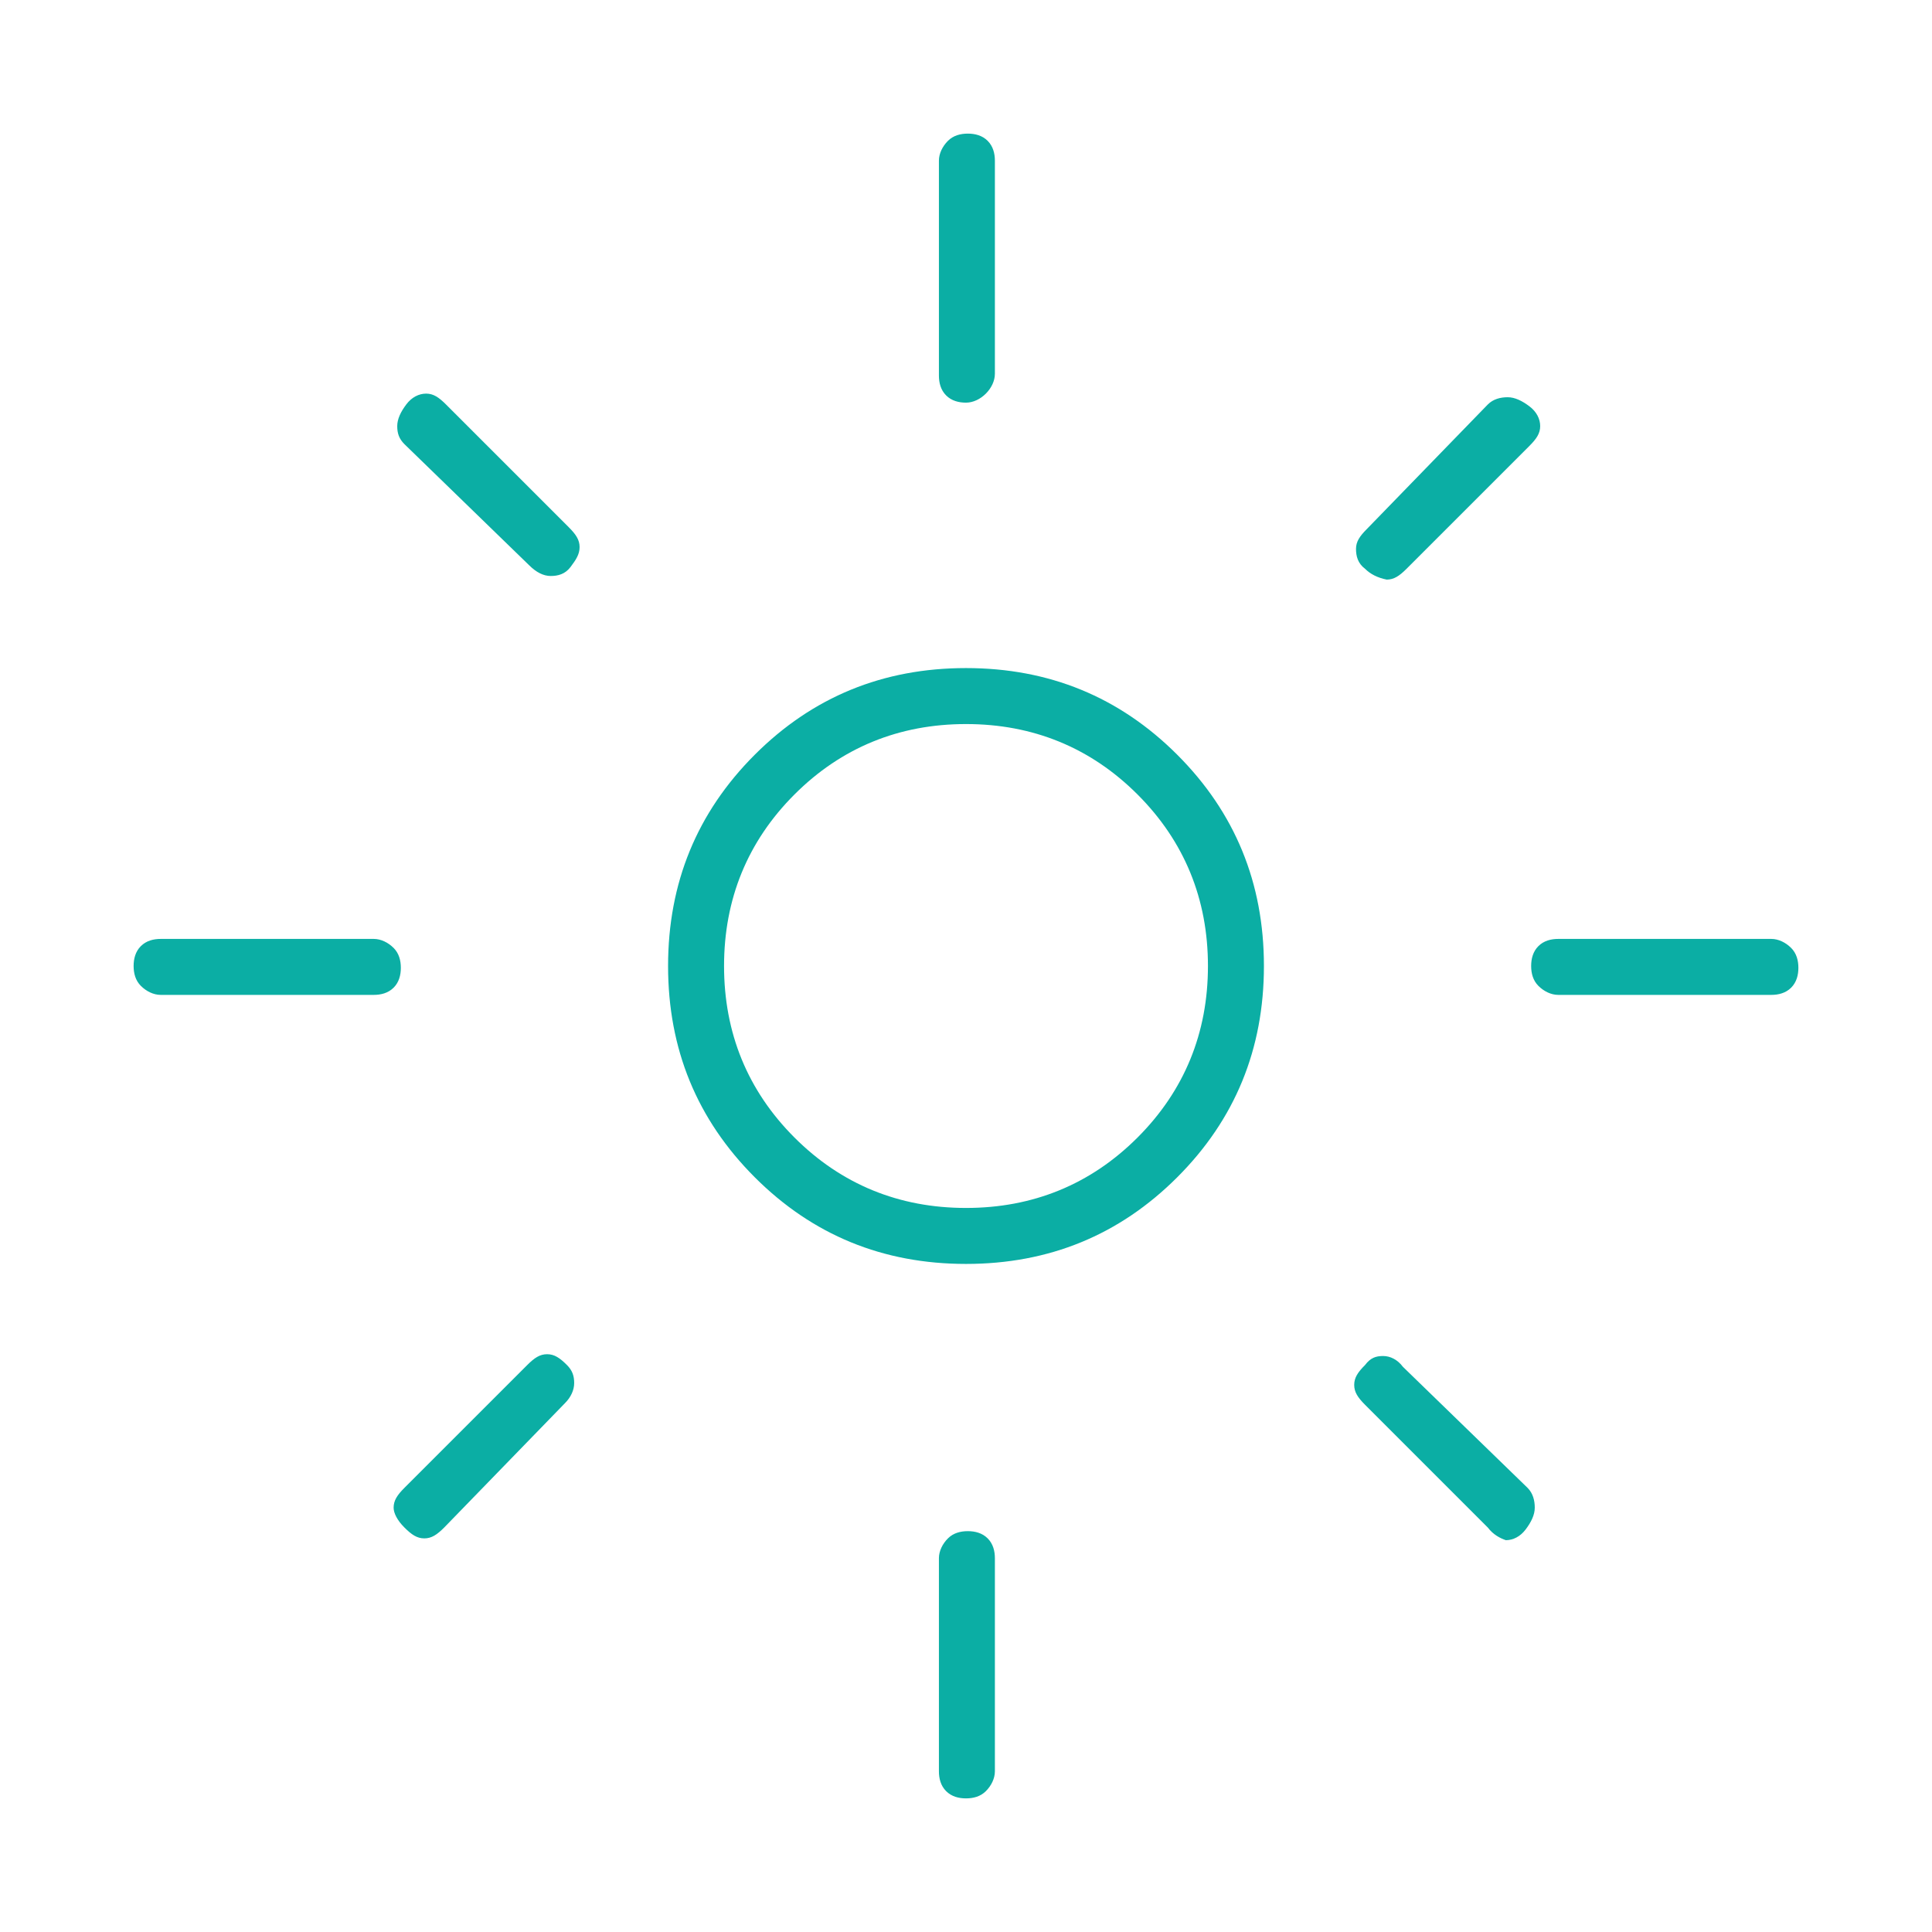<svg xml:space="preserve" style="enable-background:new 0 0 107 107;" viewBox="0 0 107 107" y="0px" x="0px" xmlns:xlink="http://www.w3.org/1999/xlink" xmlns="http://www.w3.org/2000/svg" id="Capa_1" version="1.1">
<style type="text/css">
	.st0{fill:#0BAEA4;}
</style>
<path d="M53.5,66.9c3.7,0,6.9-1.3,9.5-3.9s3.9-5.8,3.9-9.5c0-3.7-1.3-6.9-3.9-9.5s-5.8-3.9-9.5-3.9
	c-3.7,0-6.9,1.3-9.5,3.9s-3.9,5.8-3.9,9.5c0,3.7,1.3,6.9,3.9,9.5S49.8,66.9,53.5,66.9z M53.5,70c-4.6,0-8.5-1.6-11.7-4.8
	C38.6,62,37,58.1,37,53.5c0-4.6,1.6-8.5,4.8-11.7C45,38.6,48.9,37,53.5,37c4.6,0,8.5,1.6,11.7,4.8C68.4,45,70,48.9,70,53.5
	c0,4.6-1.6,8.5-4.8,11.7C62,68.4,58.1,70,53.5,70z M8.9,55.1c-0.4,0-0.8-0.2-1.1-0.5c-0.3-0.3-0.4-0.7-0.4-1.1
	c0-0.4,0.1-0.8,0.4-1.1c0.3-0.3,0.7-0.4,1.1-0.4h11.8c0.4,0,0.8,0.2,1.1,0.5c0.3,0.3,0.4,0.7,0.4,1.1c0,0.4-0.1,0.8-0.4,1.1
	c-0.3,0.3-0.7,0.4-1.1,0.4H8.9z M86.3,55.1c-0.4,0-0.8-0.2-1.1-0.5c-0.3-0.3-0.4-0.7-0.4-1.1c0-0.4,0.1-0.8,0.4-1.1
	c0.3-0.3,0.7-0.4,1.1-0.4h11.8c0.4,0,0.8,0.2,1.1,0.5c0.3,0.3,0.4,0.7,0.4,1.1c0,0.4-0.1,0.8-0.4,1.1c-0.3,0.3-0.7,0.4-1.1,0.4H86.3
	z M53.5,22.3c-0.4,0-0.8-0.1-1.1-0.4c-0.3-0.3-0.4-0.7-0.4-1.1V8.9c0-0.4,0.2-0.8,0.5-1.1c0.3-0.3,0.7-0.4,1.1-0.4
	c0.4,0,0.8,0.1,1.1,0.4c0.3,0.3,0.4,0.7,0.4,1.1v11.8c0,0.4-0.2,0.8-0.5,1.1C54.3,22.1,53.9,22.3,53.5,22.3z M53.5,99.6
	c-0.4,0-0.8-0.1-1.1-0.4c-0.3-0.3-0.4-0.7-0.4-1.1V86.3c0-0.4,0.2-0.8,0.5-1.1c0.3-0.3,0.7-0.4,1.1-0.4c0.4,0,0.8,0.1,1.1,0.4
	c0.3,0.3,0.4,0.7,0.4,1.1v11.8c0,0.4-0.2,0.8-0.5,1.1C54.3,99.5,53.9,99.6,53.5,99.6z M29.3,31.3l-6.9-6.7C22.1,24.3,22,24,22,23.6
	c0-0.4,0.2-0.8,0.5-1.2c0.3-0.4,0.7-0.6,1.1-0.6c0.4,0,0.7,0.2,1.1,0.6l6.8,6.8c0.4,0.4,0.6,0.7,0.6,1.1s-0.2,0.7-0.5,1.1
	c-0.3,0.4-0.7,0.5-1.1,0.5C30.1,31.9,29.7,31.7,29.3,31.3z M82.4,84.6l-6.8-6.8c-0.4-0.4-0.6-0.7-0.6-1.1c0-0.4,0.2-0.7,0.6-1.1
	c0.3-0.4,0.6-0.5,1-0.5c0.4,0,0.8,0.2,1.1,0.6l6.9,6.7c0.3,0.3,0.4,0.7,0.4,1.1s-0.2,0.8-0.5,1.2c-0.3,0.4-0.7,0.6-1.1,0.6
	C83.1,85.2,82.7,85,82.4,84.6z M75.6,31.5c-0.4-0.3-0.5-0.7-0.5-1.1c0-0.4,0.2-0.7,0.6-1.1l6.7-6.9c0.3-0.3,0.7-0.4,1.1-0.4
	s0.8,0.2,1.2,0.5c0.4,0.3,0.6,0.7,0.6,1.1c0,0.4-0.2,0.7-0.6,1.1l-6.8,6.8c-0.4,0.4-0.7,0.6-1.1,0.6C76.3,32,75.9,31.8,75.6,31.5z
	 M22.4,84.6c-0.4-0.4-0.6-0.8-0.6-1.1c0-0.4,0.2-0.7,0.6-1.1l6.8-6.8c0.4-0.4,0.7-0.6,1.1-0.6s0.7,0.2,1.1,0.6
	c0.3,0.3,0.4,0.6,0.4,1c0,0.4-0.2,0.8-0.5,1.1l-6.7,6.9c-0.4,0.4-0.7,0.6-1.1,0.6C23.1,85.2,22.8,85,22.4,84.6z" class="st0"></path>
</svg>
